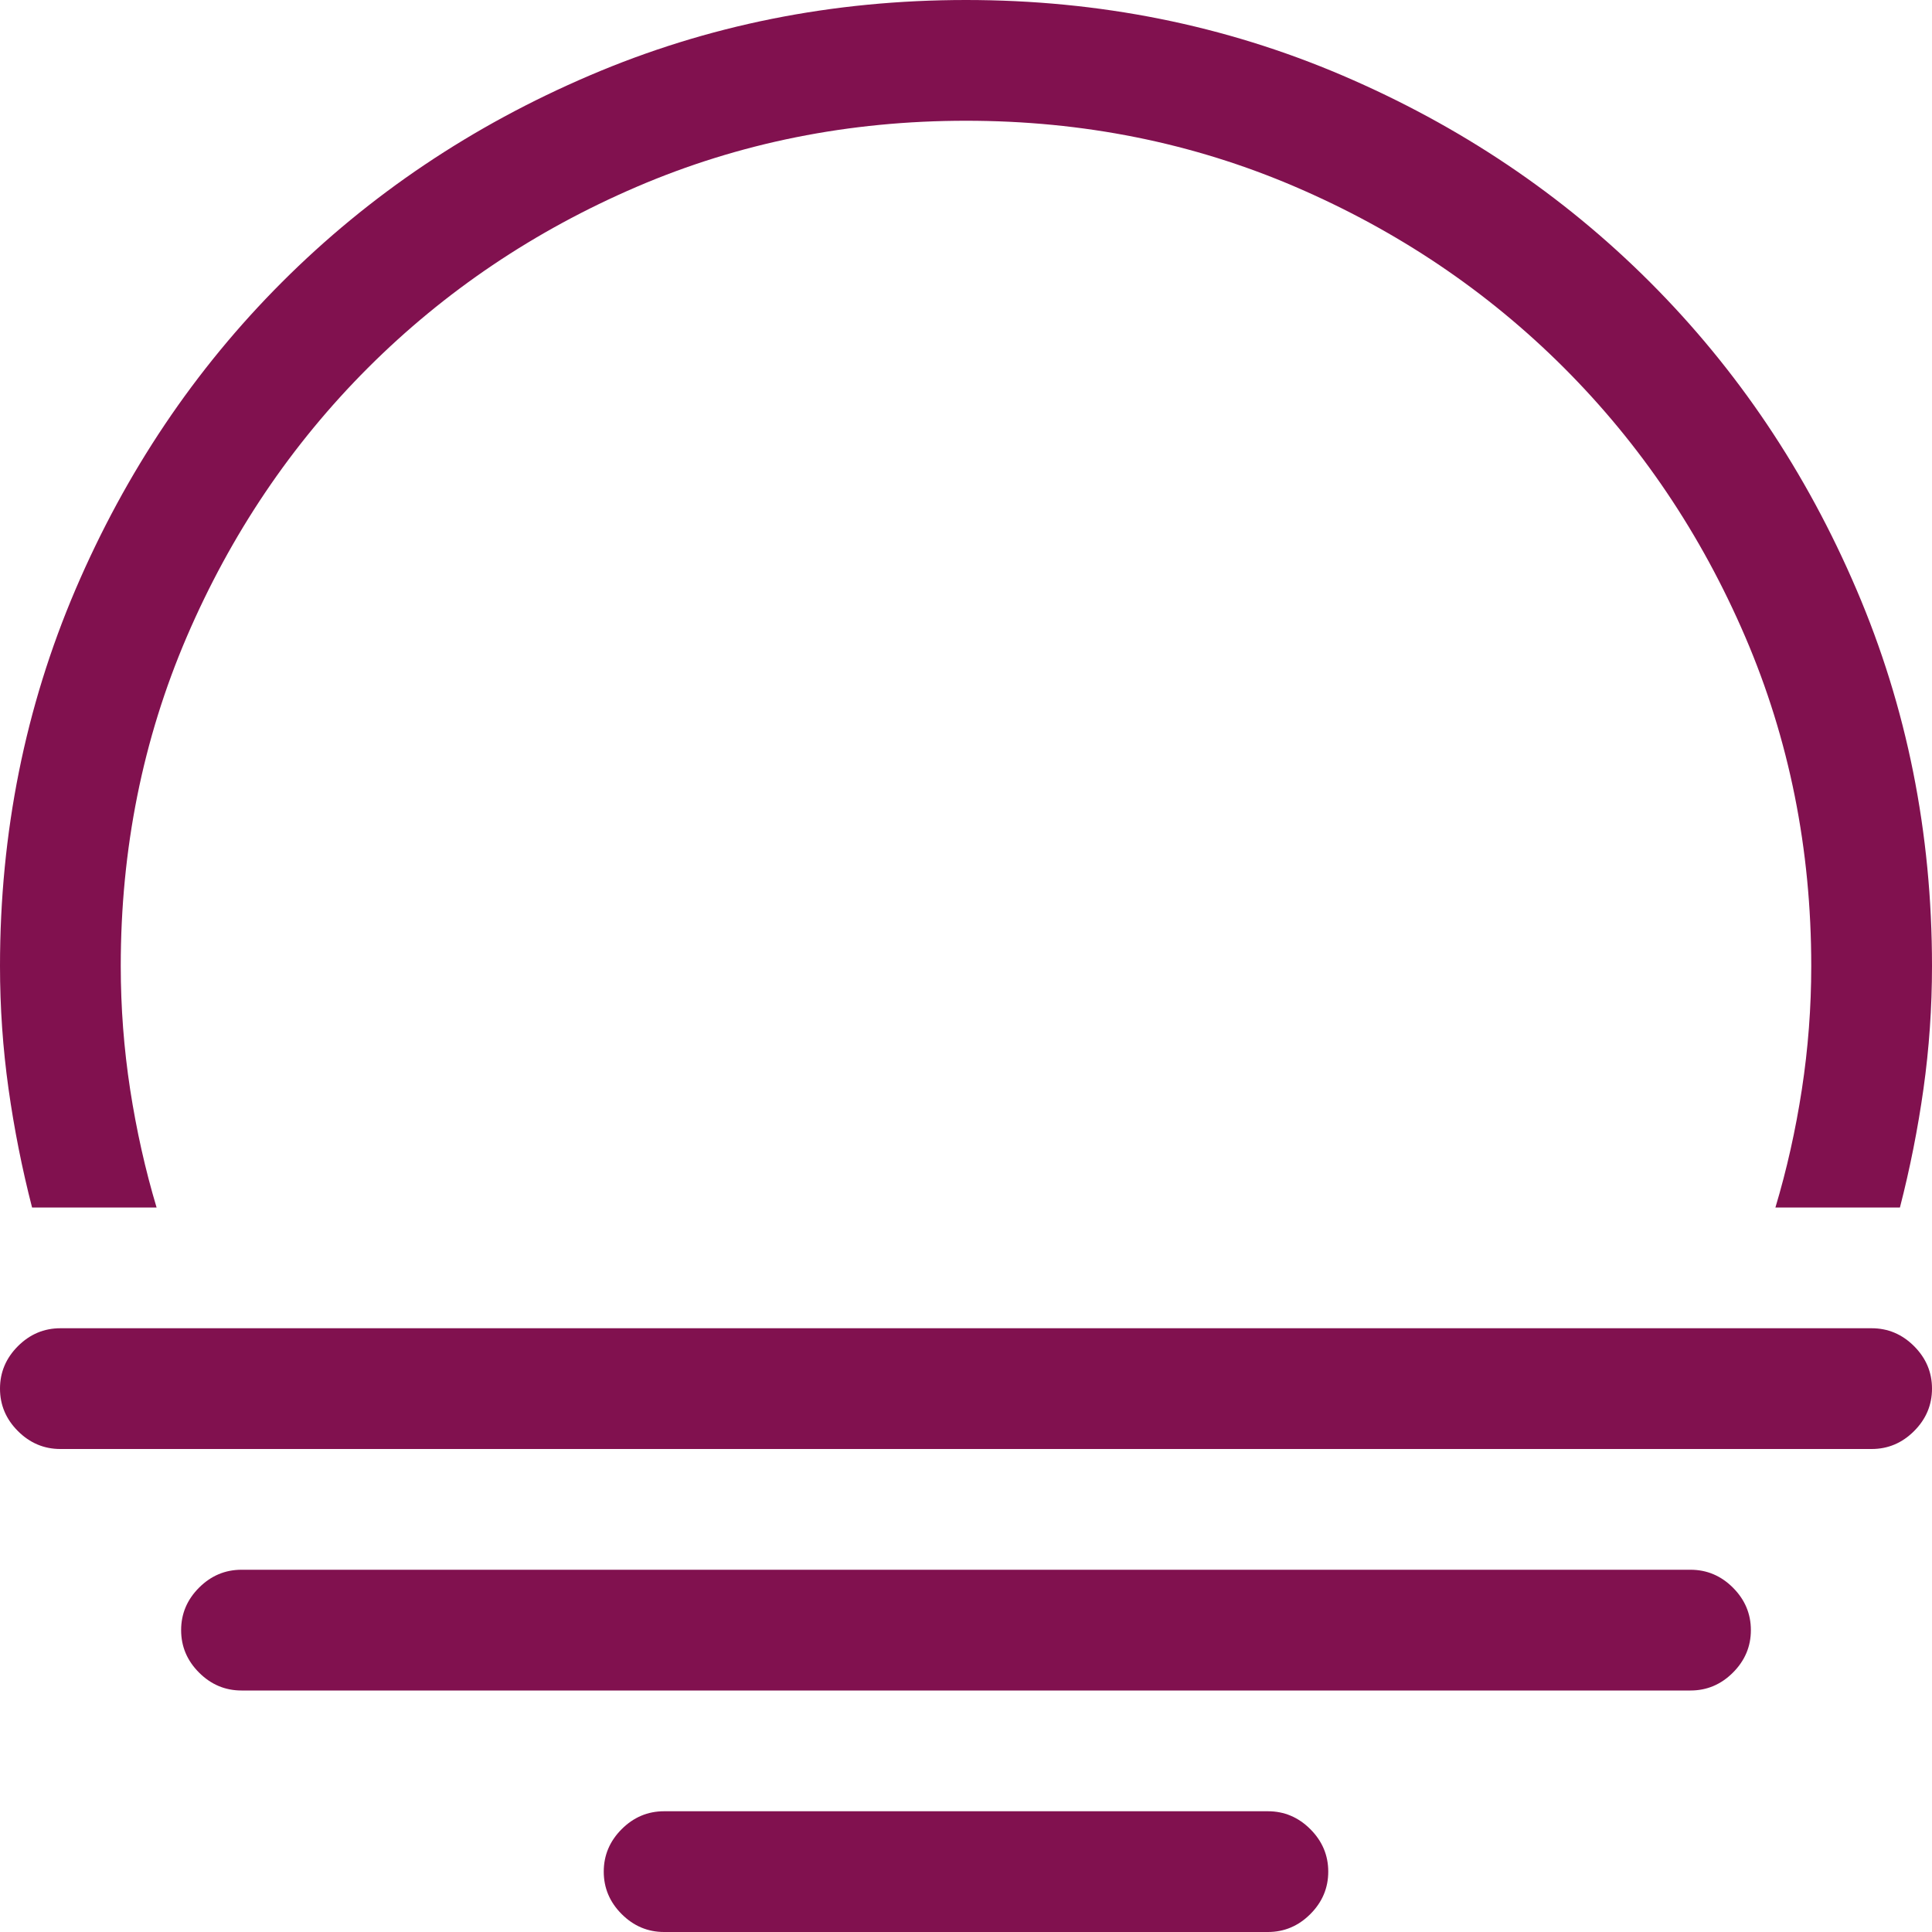 <svg xmlns="http://www.w3.org/2000/svg" width="40" height="40" viewBox="0 0 40 40">
    <g fill="none" fill-rule="evenodd">
        <g fill="#81114F">
            <g>
                <g>
                    <path d="M123.242 55c-.234-.781-.416-1.595-.547-2.441-.13-.847-.195-1.7-.195-2.559 0-2.422.456-4.694 1.367-6.816.912-2.123 2.162-3.978 3.75-5.567 1.589-1.588 3.444-2.838 5.567-3.75 2.122-.911 4.394-1.367 6.816-1.367 2.422 0 4.694.456 6.816 1.367 2.123.912 3.978 2.162 5.567 3.75 1.588 1.589 2.838 3.444 3.75 5.567.911 2.122 1.367 4.394 1.367 6.816 0 .86-.065 1.712-.195 2.559-.13.846-.313 1.66-.547 2.441h2.578c.208-.807.371-1.628.488-2.46.117-.834.176-1.68.176-2.54 0-2.76-.52-5.358-1.563-7.793-1.041-2.435-2.467-4.557-4.277-6.367-1.81-1.81-3.932-3.236-6.367-4.278C145.358 30.521 142.76 30 140 30s-5.358.52-7.793 1.563c-2.435 1.041-4.557 2.467-6.367 4.277-1.81 1.81-3.236 3.932-4.278 6.367C120.522 44.642 120 47.24 120 50c0 .86.059 1.706.176 2.54.117.832.28 1.653.488 2.46h2.578zm23.008 12.5h-12.5c-.339 0-.632.124-.879.371s-.371.54-.371.879c0 .339.124.632.371.879s.54.371.879.371h12.5c.339 0 .632-.124.879-.371s.371-.54.371-.879c0-.339-.124-.632-.371-.879s-.54-.371-.879-.371zm12.5-10h-37.5c-.339 0-.632.124-.879.371s-.371.54-.371.879c0 .339.124.632.371.879s.54.371.879.371h37.5c.339 0 .632-.124.879-.371s.371-.54.371-.879c0-.339-.124-.632-.371-.879s-.54-.371-.879-.371zm-3.75 5h-30c-.339 0-.632.124-.879.371s-.371.54-.371.879c0 .339.124.632.371.879s.54.371.879.371h30c.339 0 .632-.124.879-.371s.371-.54.371-.879c0-.339-.124-.632-.371-.879s-.54-.371-.879-.371z" transform="translate(-1181 -2180) translate(101 2150) translate(960)"/>
                </g>
            </g>
        </g>
    </g>
</svg>
